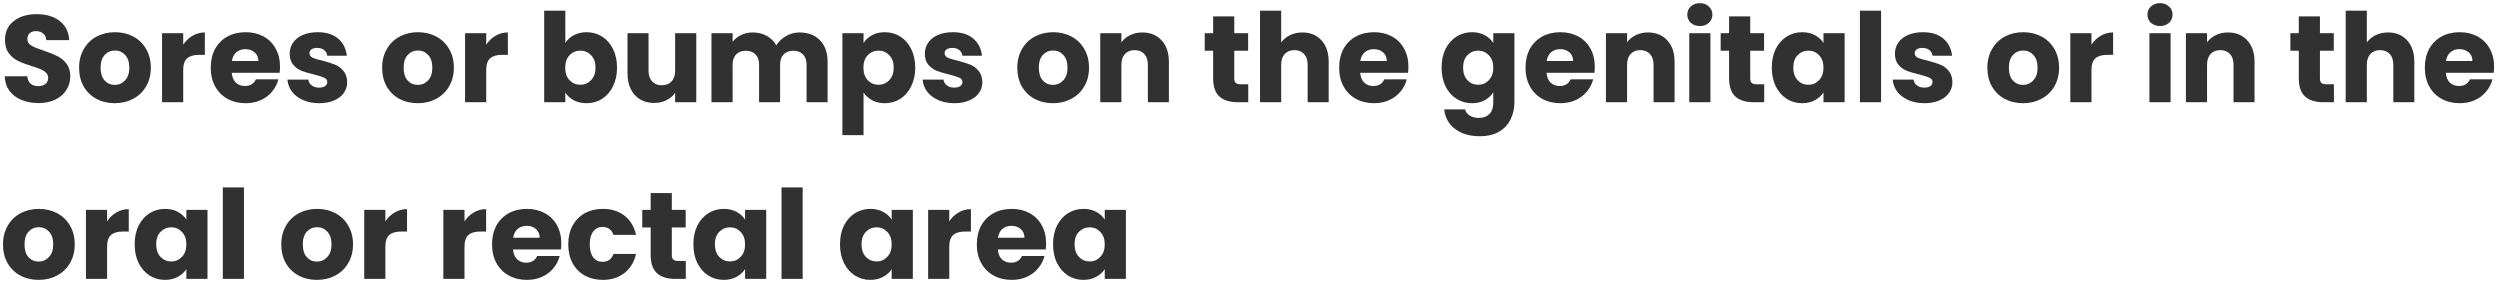 <svg xmlns="http://www.w3.org/2000/svg" width="283" height="32" viewBox="0 0 283 32" fill="none"><path d="M4.373 11.668C3.655 11.668 3.011 11.552 2.441 11.318C1.872 11.085 1.415 10.74 1.069 10.282C0.733 9.825 0.556 9.274 0.537 8.63H3.085C3.123 8.994 3.249 9.274 3.463 9.47C3.678 9.657 3.958 9.75 4.303 9.75C4.658 9.75 4.938 9.671 5.143 9.512C5.349 9.344 5.451 9.116 5.451 8.826C5.451 8.584 5.367 8.383 5.199 8.224C5.041 8.066 4.84 7.935 4.597 7.832C4.364 7.73 4.028 7.613 3.589 7.482C2.955 7.286 2.437 7.09 2.035 6.894C1.634 6.698 1.289 6.409 0.999 6.026C0.71 5.644 0.565 5.144 0.565 4.528C0.565 3.614 0.897 2.9 1.559 2.386C2.222 1.864 3.085 1.602 4.149 1.602C5.232 1.602 6.105 1.864 6.767 2.386C7.43 2.9 7.785 3.618 7.831 4.542H5.241C5.223 4.225 5.106 3.978 4.891 3.8C4.677 3.614 4.401 3.52 4.065 3.52C3.776 3.52 3.543 3.6 3.365 3.758C3.188 3.908 3.099 4.127 3.099 4.416C3.099 4.734 3.249 4.981 3.547 5.158C3.846 5.336 4.313 5.527 4.947 5.732C5.582 5.947 6.095 6.152 6.487 6.348C6.889 6.544 7.234 6.829 7.523 7.202C7.813 7.576 7.957 8.056 7.957 8.644C7.957 9.204 7.813 9.713 7.523 10.17C7.243 10.628 6.833 10.992 6.291 11.262C5.75 11.533 5.111 11.668 4.373 11.668ZM12.986 11.682C12.221 11.682 11.53 11.519 10.915 11.192C10.308 10.866 9.827 10.399 9.473 9.792C9.127 9.186 8.954 8.476 8.954 7.664C8.954 6.862 9.132 6.157 9.486 5.55C9.841 4.934 10.326 4.463 10.943 4.136C11.559 3.81 12.249 3.646 13.014 3.646C13.78 3.646 14.47 3.81 15.086 4.136C15.703 4.463 16.188 4.934 16.543 5.55C16.897 6.157 17.075 6.862 17.075 7.664C17.075 8.467 16.892 9.176 16.529 9.792C16.174 10.399 15.684 10.866 15.059 11.192C14.443 11.519 13.752 11.682 12.986 11.682ZM12.986 9.61C13.444 9.61 13.831 9.442 14.149 9.106C14.475 8.77 14.639 8.29 14.639 7.664C14.639 7.039 14.48 6.558 14.162 6.222C13.854 5.886 13.472 5.718 13.014 5.718C12.548 5.718 12.161 5.886 11.852 6.222C11.544 6.549 11.39 7.03 11.39 7.664C11.39 8.29 11.54 8.77 11.838 9.106C12.146 9.442 12.529 9.61 12.986 9.61ZM20.739 5.06C21.019 4.631 21.369 4.295 21.789 4.052C22.209 3.8 22.675 3.674 23.189 3.674V6.208H22.531C21.933 6.208 21.485 6.339 21.187 6.6C20.888 6.852 20.739 7.3 20.739 7.944V11.57H18.345V3.758H20.739V5.06ZM31.697 7.538C31.697 7.762 31.683 7.996 31.655 8.238H26.237C26.274 8.724 26.428 9.097 26.699 9.358C26.979 9.61 27.32 9.736 27.721 9.736C28.318 9.736 28.733 9.484 28.967 8.98H31.515C31.384 9.494 31.146 9.956 30.801 10.366C30.465 10.777 30.04 11.099 29.527 11.332C29.014 11.566 28.439 11.682 27.805 11.682C27.04 11.682 26.358 11.519 25.761 11.192C25.163 10.866 24.697 10.399 24.361 9.792C24.025 9.186 23.857 8.476 23.857 7.664C23.857 6.852 24.02 6.143 24.347 5.536C24.683 4.93 25.149 4.463 25.747 4.136C26.344 3.81 27.03 3.646 27.805 3.646C28.561 3.646 29.233 3.805 29.821 4.122C30.409 4.44 30.866 4.892 31.193 5.48C31.529 6.068 31.697 6.754 31.697 7.538ZM29.247 6.908C29.247 6.498 29.107 6.171 28.827 5.928C28.547 5.686 28.197 5.564 27.777 5.564C27.375 5.564 27.035 5.681 26.755 5.914C26.484 6.148 26.316 6.479 26.251 6.908H29.247ZM36.138 11.682C35.456 11.682 34.85 11.566 34.318 11.332C33.786 11.099 33.366 10.782 33.058 10.38C32.75 9.97 32.577 9.512 32.54 9.008H34.906C34.934 9.279 35.06 9.498 35.284 9.666C35.508 9.834 35.783 9.918 36.11 9.918C36.408 9.918 36.637 9.862 36.796 9.75C36.964 9.629 37.048 9.475 37.048 9.288C37.048 9.064 36.931 8.901 36.698 8.798C36.465 8.686 36.087 8.565 35.564 8.434C35.004 8.304 34.537 8.168 34.164 8.028C33.791 7.879 33.468 7.65 33.198 7.342C32.927 7.025 32.792 6.6 32.792 6.068C32.792 5.62 32.913 5.214 33.156 4.85C33.408 4.477 33.772 4.183 34.248 3.968C34.733 3.754 35.307 3.646 35.97 3.646C36.95 3.646 37.72 3.889 38.28 4.374C38.849 4.86 39.176 5.504 39.26 6.306H37.048C37.011 6.036 36.889 5.821 36.684 5.662C36.488 5.504 36.227 5.424 35.9 5.424C35.62 5.424 35.405 5.48 35.256 5.592C35.106 5.695 35.032 5.84 35.032 6.026C35.032 6.25 35.148 6.418 35.382 6.53C35.624 6.642 35.998 6.754 36.502 6.866C37.081 7.016 37.552 7.165 37.916 7.314C38.28 7.454 38.597 7.688 38.868 8.014C39.148 8.332 39.292 8.761 39.302 9.302C39.302 9.76 39.171 10.17 38.91 10.534C38.658 10.889 38.289 11.169 37.804 11.374C37.328 11.58 36.773 11.682 36.138 11.682ZM47.289 11.682C46.524 11.682 45.833 11.519 45.217 11.192C44.611 10.866 44.13 10.399 43.775 9.792C43.43 9.186 43.257 8.476 43.257 7.664C43.257 6.862 43.435 6.157 43.789 5.55C44.144 4.934 44.629 4.463 45.245 4.136C45.861 3.81 46.552 3.646 47.317 3.646C48.083 3.646 48.773 3.81 49.389 4.136C50.005 4.463 50.491 4.934 50.845 5.55C51.2 6.157 51.377 6.862 51.377 7.664C51.377 8.467 51.195 9.176 50.831 9.792C50.477 10.399 49.987 10.866 49.361 11.192C48.745 11.519 48.055 11.682 47.289 11.682ZM47.289 9.61C47.747 9.61 48.134 9.442 48.451 9.106C48.778 8.77 48.941 8.29 48.941 7.664C48.941 7.039 48.783 6.558 48.465 6.222C48.157 5.886 47.775 5.718 47.317 5.718C46.851 5.718 46.463 5.886 46.155 6.222C45.847 6.549 45.693 7.03 45.693 7.664C45.693 8.29 45.843 8.77 46.141 9.106C46.449 9.442 46.832 9.61 47.289 9.61ZM55.041 5.06C55.321 4.631 55.671 4.295 56.091 4.052C56.511 3.8 56.978 3.674 57.491 3.674V6.208H56.833C56.236 6.208 55.788 6.339 55.489 6.6C55.191 6.852 55.041 7.3 55.041 7.944V11.57H52.647V3.758H55.041V5.06ZM63.996 4.864C64.22 4.5 64.542 4.206 64.962 3.982C65.382 3.758 65.863 3.646 66.404 3.646C67.048 3.646 67.632 3.81 68.154 4.136C68.677 4.463 69.088 4.93 69.386 5.536C69.694 6.143 69.848 6.848 69.848 7.65C69.848 8.453 69.694 9.162 69.386 9.778C69.088 10.385 68.677 10.856 68.154 11.192C67.632 11.519 67.048 11.682 66.404 11.682C65.854 11.682 65.373 11.575 64.962 11.36C64.552 11.136 64.23 10.842 63.996 10.478V11.57H61.602V1.21H63.996V4.864ZM67.412 7.65C67.412 7.053 67.244 6.586 66.908 6.25C66.582 5.905 66.176 5.732 65.69 5.732C65.214 5.732 64.808 5.905 64.472 6.25C64.146 6.596 63.982 7.067 63.982 7.664C63.982 8.262 64.146 8.733 64.472 9.078C64.808 9.424 65.214 9.596 65.69 9.596C66.166 9.596 66.572 9.424 66.908 9.078C67.244 8.724 67.412 8.248 67.412 7.65ZM78.818 3.758V11.57H76.424V10.506C76.182 10.852 75.85 11.132 75.43 11.346C75.02 11.552 74.562 11.654 74.058 11.654C73.461 11.654 72.934 11.524 72.476 11.262C72.019 10.992 71.664 10.604 71.412 10.1C71.16 9.596 71.034 9.004 71.034 8.322V3.758H73.414V8C73.414 8.523 73.55 8.929 73.82 9.218C74.091 9.508 74.455 9.652 74.912 9.652C75.379 9.652 75.748 9.508 76.018 9.218C76.289 8.929 76.424 8.523 76.424 8V3.758H78.818ZM90.506 3.674C91.477 3.674 92.247 3.968 92.816 4.556C93.395 5.144 93.684 5.961 93.684 7.006V11.57H91.304V7.328C91.304 6.824 91.169 6.437 90.898 6.166C90.637 5.886 90.273 5.746 89.806 5.746C89.339 5.746 88.971 5.886 88.7 6.166C88.439 6.437 88.308 6.824 88.308 7.328V11.57H85.928V7.328C85.928 6.824 85.793 6.437 85.522 6.166C85.261 5.886 84.897 5.746 84.43 5.746C83.963 5.746 83.595 5.886 83.324 6.166C83.063 6.437 82.932 6.824 82.932 7.328V11.57H80.538V3.758H82.932V4.738C83.175 4.412 83.492 4.155 83.884 3.968C84.276 3.772 84.719 3.674 85.214 3.674C85.802 3.674 86.325 3.8 86.782 4.052C87.249 4.304 87.613 4.664 87.874 5.13C88.145 4.701 88.513 4.351 88.98 4.08C89.447 3.81 89.955 3.674 90.506 3.674ZM97.752 4.864C97.986 4.5 98.308 4.206 98.718 3.982C99.129 3.758 99.61 3.646 100.16 3.646C100.804 3.646 101.388 3.81 101.91 4.136C102.433 4.463 102.844 4.93 103.142 5.536C103.45 6.143 103.604 6.848 103.604 7.65C103.604 8.453 103.45 9.162 103.142 9.778C102.844 10.385 102.433 10.856 101.91 11.192C101.388 11.519 100.804 11.682 100.16 11.682C99.619 11.682 99.138 11.57 98.718 11.346C98.308 11.122 97.986 10.833 97.752 10.478V15.294H95.358V3.758H97.752V4.864ZM101.168 7.65C101.168 7.053 101 6.586 100.664 6.25C100.338 5.905 99.932 5.732 99.446 5.732C98.97 5.732 98.564 5.905 98.228 6.25C97.902 6.596 97.738 7.067 97.738 7.664C97.738 8.262 97.902 8.733 98.228 9.078C98.564 9.424 98.97 9.596 99.446 9.596C99.922 9.596 100.328 9.424 100.664 9.078C101 8.724 101.168 8.248 101.168 7.65ZM108.038 11.682C107.357 11.682 106.75 11.566 106.218 11.332C105.686 11.099 105.266 10.782 104.958 10.38C104.65 9.97 104.478 9.512 104.44 9.008H106.806C106.834 9.279 106.96 9.498 107.184 9.666C107.408 9.834 107.684 9.918 108.01 9.918C108.309 9.918 108.538 9.862 108.696 9.75C108.864 9.629 108.948 9.475 108.948 9.288C108.948 9.064 108.832 8.901 108.598 8.798C108.365 8.686 107.987 8.565 107.464 8.434C106.904 8.304 106.438 8.168 106.064 8.028C105.691 7.879 105.369 7.65 105.098 7.342C104.828 7.025 104.692 6.6 104.692 6.068C104.692 5.62 104.814 5.214 105.056 4.85C105.308 4.477 105.672 4.183 106.148 3.968C106.634 3.754 107.208 3.646 107.87 3.646C108.85 3.646 109.62 3.889 110.18 4.374C110.75 4.86 111.076 5.504 111.16 6.306H108.948C108.911 6.036 108.79 5.821 108.584 5.662C108.388 5.504 108.127 5.424 107.8 5.424C107.52 5.424 107.306 5.48 107.156 5.592C107.007 5.695 106.932 5.84 106.932 6.026C106.932 6.25 107.049 6.418 107.282 6.53C107.525 6.642 107.898 6.754 108.402 6.866C108.981 7.016 109.452 7.165 109.816 7.314C110.18 7.454 110.498 7.688 110.768 8.014C111.048 8.332 111.193 8.761 111.202 9.302C111.202 9.76 111.072 10.17 110.81 10.534C110.558 10.889 110.19 11.169 109.704 11.374C109.228 11.58 108.673 11.682 108.038 11.682ZM119.19 11.682C118.424 11.682 117.734 11.519 117.118 11.192C116.511 10.866 116.03 10.399 115.676 9.792C115.33 9.186 115.158 8.476 115.158 7.664C115.158 6.862 115.335 6.157 115.69 5.55C116.044 4.934 116.53 4.463 117.146 4.136C117.762 3.81 118.452 3.646 119.218 3.646C119.983 3.646 120.674 3.81 121.29 4.136C121.906 4.463 122.391 4.934 122.746 5.55C123.1 6.157 123.278 6.862 123.278 7.664C123.278 8.467 123.096 9.176 122.732 9.792C122.377 10.399 121.887 10.866 121.262 11.192C120.646 11.519 119.955 11.682 119.19 11.682ZM119.19 9.61C119.647 9.61 120.034 9.442 120.352 9.106C120.678 8.77 120.842 8.29 120.842 7.664C120.842 7.039 120.683 6.558 120.366 6.222C120.058 5.886 119.675 5.718 119.218 5.718C118.751 5.718 118.364 5.886 118.056 6.222C117.748 6.549 117.594 7.03 117.594 7.664C117.594 8.29 117.743 8.77 118.042 9.106C118.35 9.442 118.732 9.61 119.19 9.61ZM129.308 3.674C130.222 3.674 130.95 3.973 131.492 4.57C132.042 5.158 132.318 5.97 132.318 7.006V11.57H129.938V7.328C129.938 6.806 129.802 6.4 129.532 6.11C129.261 5.821 128.897 5.676 128.44 5.676C127.982 5.676 127.618 5.821 127.348 6.11C127.077 6.4 126.942 6.806 126.942 7.328V11.57H124.548V3.758H126.942V4.794C127.184 4.449 127.511 4.178 127.922 3.982C128.332 3.777 128.794 3.674 129.308 3.674ZM141.302 9.54V11.57H140.084C139.216 11.57 138.539 11.36 138.054 10.94C137.569 10.511 137.326 9.816 137.326 8.854V5.746H136.374V3.758H137.326V1.854H139.72V3.758H141.288V5.746H139.72V8.882C139.72 9.116 139.776 9.284 139.888 9.386C140 9.489 140.187 9.54 140.448 9.54H141.302ZM147.438 3.674C148.334 3.674 149.052 3.973 149.594 4.57C150.135 5.158 150.406 5.97 150.406 7.006V11.57H148.026V7.328C148.026 6.806 147.89 6.4 147.62 6.11C147.349 5.821 146.985 5.676 146.528 5.676C146.07 5.676 145.706 5.821 145.436 6.11C145.165 6.4 145.03 6.806 145.03 7.328V11.57H142.636V1.21H145.03V4.808C145.272 4.463 145.604 4.188 146.024 3.982C146.444 3.777 146.915 3.674 147.438 3.674ZM159.433 7.538C159.433 7.762 159.419 7.996 159.391 8.238H153.973C154.011 8.724 154.165 9.097 154.435 9.358C154.715 9.61 155.056 9.736 155.457 9.736C156.055 9.736 156.47 9.484 156.703 8.98H159.251C159.121 9.494 158.883 9.956 158.537 10.366C158.201 10.777 157.777 11.099 157.263 11.332C156.75 11.566 156.176 11.682 155.541 11.682C154.776 11.682 154.095 11.519 153.497 11.192C152.9 10.866 152.433 10.399 152.097 9.792C151.761 9.186 151.593 8.476 151.593 7.664C151.593 6.852 151.757 6.143 152.083 5.536C152.419 4.93 152.886 4.463 153.483 4.136C154.081 3.81 154.767 3.646 155.541 3.646C156.297 3.646 156.969 3.805 157.557 4.122C158.145 4.44 158.603 4.892 158.929 5.48C159.265 6.068 159.433 6.754 159.433 7.538ZM156.983 6.908C156.983 6.498 156.843 6.171 156.563 5.928C156.283 5.686 155.933 5.564 155.513 5.564C155.112 5.564 154.771 5.681 154.491 5.914C154.221 6.148 154.053 6.479 153.987 6.908H156.983ZM166.631 3.646C167.182 3.646 167.662 3.758 168.073 3.982C168.493 4.206 168.815 4.5 169.039 4.864V3.758H171.433V11.556C171.433 12.275 171.288 12.924 170.999 13.502C170.719 14.09 170.285 14.557 169.697 14.902C169.118 15.248 168.395 15.42 167.527 15.42C166.37 15.42 165.432 15.145 164.713 14.594C163.994 14.053 163.584 13.316 163.481 12.382H165.847C165.922 12.681 166.099 12.914 166.379 13.082C166.659 13.26 167.004 13.348 167.415 13.348C167.91 13.348 168.302 13.204 168.591 12.914C168.89 12.634 169.039 12.182 169.039 11.556V10.45C168.806 10.814 168.484 11.113 168.073 11.346C167.662 11.57 167.182 11.682 166.631 11.682C165.987 11.682 165.404 11.519 164.881 11.192C164.358 10.856 163.943 10.385 163.635 9.778C163.336 9.162 163.187 8.453 163.187 7.65C163.187 6.848 163.336 6.143 163.635 5.536C163.943 4.93 164.358 4.463 164.881 4.136C165.404 3.81 165.987 3.646 166.631 3.646ZM169.039 7.664C169.039 7.067 168.871 6.596 168.535 6.25C168.208 5.905 167.807 5.732 167.331 5.732C166.855 5.732 166.449 5.905 166.113 6.25C165.786 6.586 165.623 7.053 165.623 7.65C165.623 8.248 165.786 8.724 166.113 9.078C166.449 9.424 166.855 9.596 167.331 9.596C167.807 9.596 168.208 9.424 168.535 9.078C168.871 8.733 169.039 8.262 169.039 7.664ZM180.529 7.538C180.529 7.762 180.515 7.996 180.487 8.238H175.069C175.106 8.724 175.26 9.097 175.531 9.358C175.811 9.61 176.152 9.736 176.553 9.736C177.15 9.736 177.566 9.484 177.799 8.98H180.347C180.216 9.494 179.978 9.956 179.633 10.366C179.297 10.777 178.872 11.099 178.359 11.332C177.846 11.566 177.272 11.682 176.637 11.682C175.872 11.682 175.19 11.519 174.593 11.192C173.996 10.866 173.529 10.399 173.193 9.792C172.857 9.186 172.689 8.476 172.689 7.664C172.689 6.852 172.852 6.143 173.179 5.536C173.515 4.93 173.982 4.463 174.579 4.136C175.176 3.81 175.862 3.646 176.637 3.646C177.393 3.646 178.065 3.805 178.653 4.122C179.241 4.44 179.698 4.892 180.025 5.48C180.361 6.068 180.529 6.754 180.529 7.538ZM178.079 6.908C178.079 6.498 177.939 6.171 177.659 5.928C177.379 5.686 177.029 5.564 176.609 5.564C176.208 5.564 175.867 5.681 175.587 5.914C175.316 6.148 175.148 6.479 175.083 6.908H178.079ZM186.552 3.674C187.466 3.674 188.194 3.973 188.736 4.57C189.286 5.158 189.562 5.97 189.562 7.006V11.57H187.182V7.328C187.182 6.806 187.046 6.4 186.776 6.11C186.505 5.821 186.141 5.676 185.684 5.676C185.226 5.676 184.862 5.821 184.592 6.11C184.321 6.4 184.186 6.806 184.186 7.328V11.57H181.792V3.758H184.186V4.794C184.428 4.449 184.755 4.178 185.166 3.982C185.576 3.777 186.038 3.674 186.552 3.674ZM192.429 2.946C192.009 2.946 191.664 2.825 191.393 2.582C191.132 2.33 191.001 2.022 191.001 1.658C191.001 1.285 191.132 0.977 191.393 0.734C191.664 0.482 192.009 0.356 192.429 0.356C192.84 0.356 193.176 0.482 193.437 0.734C193.708 0.977 193.843 1.285 193.843 1.658C193.843 2.022 193.708 2.33 193.437 2.582C193.176 2.825 192.84 2.946 192.429 2.946ZM193.619 3.758V11.57H191.225V3.758H193.619ZM199.708 9.54V11.57H198.49C197.622 11.57 196.946 11.36 196.46 10.94C195.975 10.511 195.732 9.816 195.732 8.854V5.746H194.78V3.758H195.732V1.854H198.126V3.758H199.694V5.746H198.126V8.882C198.126 9.116 198.182 9.284 198.294 9.386C198.406 9.489 198.593 9.54 198.854 9.54H199.708ZM200.566 7.65C200.566 6.848 200.715 6.143 201.014 5.536C201.322 4.93 201.737 4.463 202.26 4.136C202.782 3.81 203.366 3.646 204.01 3.646C204.56 3.646 205.041 3.758 205.452 3.982C205.872 4.206 206.194 4.5 206.418 4.864V3.758H208.812V11.57H206.418V10.464C206.184 10.828 205.858 11.122 205.438 11.346C205.027 11.57 204.546 11.682 203.996 11.682C203.361 11.682 202.782 11.519 202.26 11.192C201.737 10.856 201.322 10.385 201.014 9.778C200.715 9.162 200.566 8.453 200.566 7.65ZM206.418 7.664C206.418 7.067 206.25 6.596 205.914 6.25C205.587 5.905 205.186 5.732 204.71 5.732C204.234 5.732 203.828 5.905 203.492 6.25C203.165 6.586 203.002 7.053 203.002 7.65C203.002 8.248 203.165 8.724 203.492 9.078C203.828 9.424 204.234 9.596 204.71 9.596C205.186 9.596 205.587 9.424 205.914 9.078C206.25 8.733 206.418 8.262 206.418 7.664ZM212.938 1.21V11.57H210.544V1.21H212.938ZM217.851 11.682C217.169 11.682 216.563 11.566 216.031 11.332C215.499 11.099 215.079 10.782 214.771 10.38C214.463 9.97 214.29 9.512 214.253 9.008H216.619C216.647 9.279 216.773 9.498 216.997 9.666C217.221 9.834 217.496 9.918 217.823 9.918C218.121 9.918 218.35 9.862 218.509 9.75C218.677 9.629 218.761 9.475 218.761 9.288C218.761 9.064 218.644 8.901 218.411 8.798C218.177 8.686 217.799 8.565 217.277 8.434C216.717 8.304 216.25 8.168 215.877 8.028C215.503 7.879 215.181 7.65 214.911 7.342C214.64 7.025 214.505 6.6 214.505 6.068C214.505 5.62 214.626 5.214 214.869 4.85C215.121 4.477 215.485 4.183 215.961 3.968C216.446 3.754 217.02 3.646 217.683 3.646C218.663 3.646 219.433 3.889 219.993 4.374C220.562 4.86 220.889 5.504 220.973 6.306H218.761C218.723 6.036 218.602 5.821 218.397 5.662C218.201 5.504 217.939 5.424 217.613 5.424C217.333 5.424 217.118 5.48 216.969 5.592C216.819 5.695 216.745 5.84 216.745 6.026C216.745 6.25 216.861 6.418 217.095 6.53C217.337 6.642 217.711 6.754 218.215 6.866C218.793 7.016 219.265 7.165 219.629 7.314C219.993 7.454 220.31 7.688 220.581 8.014C220.861 8.332 221.005 8.761 221.015 9.302C221.015 9.76 220.884 10.17 220.623 10.534C220.371 10.889 220.002 11.169 219.517 11.374C219.041 11.58 218.485 11.682 217.851 11.682ZM229.002 11.682C228.237 11.682 227.546 11.519 226.93 11.192C226.323 10.866 225.843 10.399 225.488 9.792C225.143 9.186 224.97 8.476 224.97 7.664C224.97 6.862 225.147 6.157 225.502 5.55C225.857 4.934 226.342 4.463 226.958 4.136C227.574 3.81 228.265 3.646 229.03 3.646C229.795 3.646 230.486 3.81 231.102 4.136C231.718 4.463 232.203 4.934 232.558 5.55C232.913 6.157 233.09 6.862 233.09 7.664C233.09 8.467 232.908 9.176 232.544 9.792C232.189 10.399 231.699 10.866 231.074 11.192C230.458 11.519 229.767 11.682 229.002 11.682ZM229.002 9.61C229.459 9.61 229.847 9.442 230.164 9.106C230.491 8.77 230.654 8.29 230.654 7.664C230.654 7.039 230.495 6.558 230.178 6.222C229.87 5.886 229.487 5.718 229.03 5.718C228.563 5.718 228.176 5.886 227.868 6.222C227.56 6.549 227.406 7.03 227.406 7.664C227.406 8.29 227.555 8.77 227.854 9.106C228.162 9.442 228.545 9.61 229.002 9.61ZM236.754 5.06C237.034 4.631 237.384 4.295 237.804 4.052C238.224 3.8 238.691 3.674 239.204 3.674V6.208H238.546C237.949 6.208 237.501 6.339 237.202 6.6C236.904 6.852 236.754 7.3 236.754 7.944V11.57H234.36V3.758H236.754V5.06ZM244.519 2.946C244.099 2.946 243.754 2.825 243.483 2.582C243.222 2.33 243.091 2.022 243.091 1.658C243.091 1.285 243.222 0.977 243.483 0.734C243.754 0.482 244.099 0.356 244.519 0.356C244.93 0.356 245.266 0.482 245.527 0.734C245.798 0.977 245.933 1.285 245.933 1.658C245.933 2.022 245.798 2.33 245.527 2.582C245.266 2.825 244.93 2.946 244.519 2.946ZM245.709 3.758V11.57H243.315V3.758H245.709ZM252.204 3.674C253.119 3.674 253.847 3.973 254.388 4.57C254.939 5.158 255.214 5.97 255.214 7.006V11.57H252.834V7.328C252.834 6.806 252.699 6.4 252.428 6.11C252.158 5.821 251.794 5.676 251.336 5.676C250.879 5.676 250.515 5.821 250.244 6.11C249.974 6.4 249.838 6.806 249.838 7.328V11.57H247.444V3.758H249.838V4.794C250.081 4.449 250.408 4.178 250.818 3.982C251.229 3.777 251.691 3.674 252.204 3.674ZM264.199 9.54V11.57H262.981C262.113 11.57 261.436 11.36 260.951 10.94C260.465 10.511 260.223 9.816 260.223 8.854V5.746H259.271V3.758H260.223V1.854H262.617V3.758H264.185V5.746H262.617V8.882C262.617 9.116 262.673 9.284 262.785 9.386C262.897 9.489 263.083 9.54 263.345 9.54H264.199ZM270.334 3.674C271.23 3.674 271.949 3.973 272.49 4.57C273.031 5.158 273.302 5.97 273.302 7.006V11.57H270.922V7.328C270.922 6.806 270.787 6.4 270.516 6.11C270.245 5.821 269.881 5.676 269.424 5.676C268.967 5.676 268.603 5.821 268.332 6.11C268.061 6.4 267.926 6.806 267.926 7.328V11.57H265.532V1.21H267.926V4.808C268.169 4.463 268.5 4.188 268.92 3.982C269.34 3.777 269.811 3.674 270.334 3.674ZM282.33 7.538C282.33 7.762 282.316 7.996 282.288 8.238H276.87C276.907 8.724 277.061 9.097 277.332 9.358C277.612 9.61 277.952 9.736 278.354 9.736C278.951 9.736 279.366 9.484 279.6 8.98H282.148C282.017 9.494 281.779 9.956 281.434 10.366C281.098 10.777 280.673 11.099 280.16 11.332C279.646 11.566 279.072 11.682 278.438 11.682C277.672 11.682 276.991 11.519 276.394 11.192C275.796 10.866 275.33 10.399 274.994 9.792C274.658 9.186 274.49 8.476 274.49 7.664C274.49 6.852 274.653 6.143 274.98 5.536C275.316 4.93 275.782 4.463 276.38 4.136C276.977 3.81 277.663 3.646 278.438 3.646C279.194 3.646 279.866 3.805 280.454 4.122C281.042 4.44 281.499 4.892 281.826 5.48C282.162 6.068 282.33 6.754 282.33 7.538ZM279.88 6.908C279.88 6.498 279.74 6.171 279.46 5.928C279.18 5.686 278.83 5.564 278.41 5.564C278.008 5.564 277.668 5.681 277.388 5.914C277.117 6.148 276.949 6.479 276.884 6.908H279.88ZM4.373 31.682C3.608 31.682 2.917 31.519 2.301 31.192C1.695 30.866 1.214 30.399 0.859 29.792C0.514 29.186 0.341 28.476 0.341 27.664C0.341 26.862 0.519 26.157 0.873 25.55C1.228 24.934 1.713 24.463 2.329 24.136C2.945 23.81 3.636 23.646 4.401 23.646C5.167 23.646 5.857 23.81 6.473 24.136C7.089 24.463 7.575 24.934 7.929 25.55C8.284 26.157 8.461 26.862 8.461 27.664C8.461 28.467 8.279 29.176 7.915 29.792C7.561 30.399 7.071 30.866 6.445 31.192C5.829 31.519 5.139 31.682 4.373 31.682ZM4.373 29.61C4.831 29.61 5.218 29.442 5.535 29.106C5.862 28.77 6.025 28.29 6.025 27.664C6.025 27.039 5.867 26.558 5.549 26.222C5.241 25.886 4.859 25.718 4.401 25.718C3.935 25.718 3.547 25.886 3.239 26.222C2.931 26.549 2.777 27.03 2.777 27.664C2.777 28.29 2.927 28.77 3.225 29.106C3.533 29.442 3.916 29.61 4.373 29.61ZM12.125 25.06C12.405 24.631 12.755 24.295 13.175 24.052C13.595 23.8 14.062 23.674 14.575 23.674V26.208H13.917C13.32 26.208 12.872 26.339 12.573 26.6C12.275 26.852 12.125 27.3 12.125 27.944V31.57H9.731V23.758H12.125V25.06ZM15.244 27.65C15.244 26.848 15.393 26.143 15.692 25.536C16 24.93 16.415 24.463 16.938 24.136C17.46 23.81 18.044 23.646 18.688 23.646C19.238 23.646 19.719 23.758 20.13 23.982C20.55 24.206 20.872 24.5 21.096 24.864V23.758H23.49V31.57H21.096V30.464C20.862 30.828 20.536 31.122 20.116 31.346C19.705 31.57 19.224 31.682 18.674 31.682C18.039 31.682 17.46 31.519 16.938 31.192C16.415 30.856 16 30.385 15.692 29.778C15.393 29.162 15.244 28.453 15.244 27.65ZM21.096 27.664C21.096 27.067 20.928 26.596 20.592 26.25C20.265 25.905 19.864 25.732 19.388 25.732C18.912 25.732 18.506 25.905 18.17 26.25C17.843 26.586 17.68 27.053 17.68 27.65C17.68 28.248 17.843 28.724 18.17 29.078C18.506 29.424 18.912 29.596 19.388 29.596C19.864 29.596 20.265 29.424 20.592 29.078C20.928 28.733 21.096 28.262 21.096 27.664ZM27.616 21.21V31.57H25.221V21.21H27.616ZM35.873 31.682C35.108 31.682 34.417 31.519 33.801 31.192C33.195 30.866 32.714 30.399 32.359 29.792C32.014 29.186 31.841 28.476 31.841 27.664C31.841 26.862 32.019 26.157 32.373 25.55C32.728 24.934 33.213 24.463 33.829 24.136C34.445 23.81 35.136 23.646 35.901 23.646C36.667 23.646 37.357 23.81 37.973 24.136C38.589 24.463 39.075 24.934 39.429 25.55C39.784 26.157 39.961 26.862 39.961 27.664C39.961 28.467 39.779 29.176 39.415 29.792C39.061 30.399 38.571 30.866 37.945 31.192C37.329 31.519 36.639 31.682 35.873 31.682ZM35.873 29.61C36.331 29.61 36.718 29.442 37.035 29.106C37.362 28.77 37.525 28.29 37.525 27.664C37.525 27.039 37.367 26.558 37.049 26.222C36.741 25.886 36.359 25.718 35.901 25.718C35.435 25.718 35.047 25.886 34.739 26.222C34.431 26.549 34.277 27.03 34.277 27.664C34.277 28.29 34.427 28.77 34.725 29.106C35.033 29.442 35.416 29.61 35.873 29.61ZM43.625 25.06C43.905 24.631 44.255 24.295 44.675 24.052C45.095 23.8 45.562 23.674 46.075 23.674V26.208H45.417C44.82 26.208 44.372 26.339 44.073 26.6C43.775 26.852 43.625 27.3 43.625 27.944V31.57H41.231V23.758H43.625V25.06ZM52.58 25.06C52.86 24.631 53.21 24.295 53.63 24.052C54.05 23.8 54.517 23.674 55.03 23.674V26.208H54.372C53.775 26.208 53.327 26.339 53.028 26.6C52.73 26.852 52.58 27.3 52.58 27.944V31.57H50.186V23.758H52.58V25.06ZM63.539 27.538C63.539 27.762 63.525 27.996 63.497 28.238H58.079C58.116 28.724 58.27 29.097 58.541 29.358C58.821 29.61 59.161 29.736 59.563 29.736C60.16 29.736 60.575 29.484 60.809 28.98H63.357C63.226 29.494 62.988 29.956 62.643 30.366C62.307 30.777 61.882 31.099 61.369 31.332C60.855 31.566 60.281 31.682 59.647 31.682C58.881 31.682 58.2 31.519 57.603 31.192C57.005 30.866 56.539 30.399 56.203 29.792C55.867 29.186 55.699 28.476 55.699 27.664C55.699 26.852 55.862 26.143 56.189 25.536C56.525 24.93 56.991 24.463 57.589 24.136C58.186 23.81 58.872 23.646 59.647 23.646C60.403 23.646 61.075 23.805 61.663 24.122C62.251 24.44 62.708 24.892 63.035 25.48C63.371 26.068 63.539 26.754 63.539 27.538ZM61.089 26.908C61.089 26.498 60.949 26.171 60.669 25.928C60.389 25.686 60.039 25.564 59.619 25.564C59.217 25.564 58.877 25.681 58.597 25.914C58.326 26.148 58.158 26.479 58.093 26.908H61.089ZM64.326 27.664C64.326 26.852 64.489 26.143 64.816 25.536C65.152 24.93 65.614 24.463 66.202 24.136C66.799 23.81 67.48 23.646 68.246 23.646C69.226 23.646 70.042 23.903 70.696 24.416C71.358 24.93 71.792 25.653 71.998 26.586H69.45C69.235 25.989 68.82 25.69 68.204 25.69C67.765 25.69 67.415 25.863 67.154 26.208C66.892 26.544 66.762 27.03 66.762 27.664C66.762 28.299 66.892 28.789 67.154 29.134C67.415 29.47 67.765 29.638 68.204 29.638C68.82 29.638 69.235 29.34 69.45 28.742H71.998C71.792 29.657 71.358 30.376 70.696 30.898C70.033 31.421 69.216 31.682 68.246 31.682C67.48 31.682 66.799 31.519 66.202 31.192C65.614 30.866 65.152 30.399 64.816 29.792C64.489 29.186 64.326 28.476 64.326 27.664ZM77.632 29.54V31.57H76.414C75.546 31.57 74.87 31.36 74.384 30.94C73.899 30.511 73.656 29.816 73.656 28.854V25.746H72.704V23.758H73.656V21.854H76.05V23.758H77.618V25.746H76.05V28.882C76.05 29.116 76.106 29.284 76.218 29.386C76.33 29.489 76.517 29.54 76.778 29.54H77.632ZM78.49 27.65C78.49 26.848 78.639 26.143 78.938 25.536C79.246 24.93 79.661 24.463 80.184 24.136C80.706 23.81 81.29 23.646 81.934 23.646C82.484 23.646 82.965 23.758 83.376 23.982C83.796 24.206 84.118 24.5 84.342 24.864V23.758H86.736V31.57H84.342V30.464C84.108 30.828 83.782 31.122 83.362 31.346C82.951 31.57 82.47 31.682 81.92 31.682C81.285 31.682 80.706 31.519 80.184 31.192C79.661 30.856 79.246 30.385 78.938 29.778C78.639 29.162 78.49 28.453 78.49 27.65ZM84.342 27.664C84.342 27.067 84.174 26.596 83.838 26.25C83.511 25.905 83.11 25.732 82.634 25.732C82.158 25.732 81.752 25.905 81.416 26.25C81.089 26.586 80.926 27.053 80.926 27.65C80.926 28.248 81.089 28.724 81.416 29.078C81.752 29.424 82.158 29.596 82.634 29.596C83.11 29.596 83.511 29.424 83.838 29.078C84.174 28.733 84.342 28.262 84.342 27.664ZM90.862 21.21V31.57H88.468V21.21H90.862ZM95.087 27.65C95.087 26.848 95.237 26.143 95.535 25.536C95.843 24.93 96.259 24.463 96.781 24.136C97.304 23.81 97.887 23.646 98.531 23.646C99.082 23.646 99.563 23.758 99.973 23.982C100.393 24.206 100.715 24.5 100.939 24.864V23.758H103.333V31.57H100.939V30.464C100.706 30.828 100.379 31.122 99.959 31.346C99.549 31.57 99.068 31.682 98.517 31.682C97.883 31.682 97.304 31.519 96.781 31.192C96.259 30.856 95.843 30.385 95.535 29.778C95.237 29.162 95.087 28.453 95.087 27.65ZM100.939 27.664C100.939 27.067 100.771 26.596 100.435 26.25C100.109 25.905 99.707 25.732 99.231 25.732C98.755 25.732 98.349 25.905 98.013 26.25C97.687 26.586 97.523 27.053 97.523 27.65C97.523 28.248 97.687 28.724 98.013 29.078C98.349 29.424 98.755 29.596 99.231 29.596C99.707 29.596 100.109 29.424 100.435 29.078C100.771 28.733 100.939 28.262 100.939 27.664ZM107.459 25.06C107.739 24.631 108.089 24.295 108.509 24.052C108.929 23.8 109.396 23.674 109.909 23.674V26.208H109.251C108.654 26.208 108.206 26.339 107.907 26.6C107.609 26.852 107.459 27.3 107.459 27.944V31.57H105.065V23.758H107.459V25.06ZM118.418 27.538C118.418 27.762 118.404 27.996 118.376 28.238H112.958C112.995 28.724 113.149 29.097 113.42 29.358C113.7 29.61 114.04 29.736 114.442 29.736C115.039 29.736 115.454 29.484 115.688 28.98H118.236C118.105 29.494 117.867 29.956 117.522 30.366C117.186 30.777 116.761 31.099 116.248 31.332C115.734 31.566 115.16 31.682 114.526 31.682C113.76 31.682 113.079 31.519 112.482 31.192C111.884 30.866 111.418 30.399 111.082 29.792C110.746 29.186 110.578 28.476 110.578 27.664C110.578 26.852 110.741 26.143 111.068 25.536C111.404 24.93 111.87 24.463 112.468 24.136C113.065 23.81 113.751 23.646 114.526 23.646C115.282 23.646 115.954 23.805 116.542 24.122C117.13 24.44 117.587 24.892 117.914 25.48C118.25 26.068 118.418 26.754 118.418 27.538ZM115.968 26.908C115.968 26.498 115.828 26.171 115.548 25.928C115.268 25.686 114.918 25.564 114.498 25.564C114.096 25.564 113.756 25.681 113.476 25.914C113.205 26.148 113.037 26.479 112.972 26.908H115.968ZM119.205 27.65C119.205 26.848 119.354 26.143 119.653 25.536C119.961 24.93 120.376 24.463 120.899 24.136C121.421 23.81 122.005 23.646 122.649 23.646C123.199 23.646 123.68 23.758 124.091 23.982C124.511 24.206 124.833 24.5 125.057 24.864V23.758H127.451V31.57H125.057V30.464C124.823 30.828 124.497 31.122 124.077 31.346C123.666 31.57 123.185 31.682 122.635 31.682C122 31.682 121.421 31.519 120.899 31.192C120.376 30.856 119.961 30.385 119.653 29.778C119.354 29.162 119.205 28.453 119.205 27.65ZM125.057 27.664C125.057 27.067 124.889 26.596 124.553 26.25C124.226 25.905 123.825 25.732 123.349 25.732C122.873 25.732 122.467 25.905 122.131 26.25C121.804 26.586 121.641 27.053 121.641 27.65C121.641 28.248 121.804 28.724 122.131 29.078C122.467 29.424 122.873 29.596 123.349 29.596C123.825 29.596 124.226 29.424 124.553 29.078C124.889 28.733 125.057 28.262 125.057 27.664Z" fill="#313131"></path></svg>